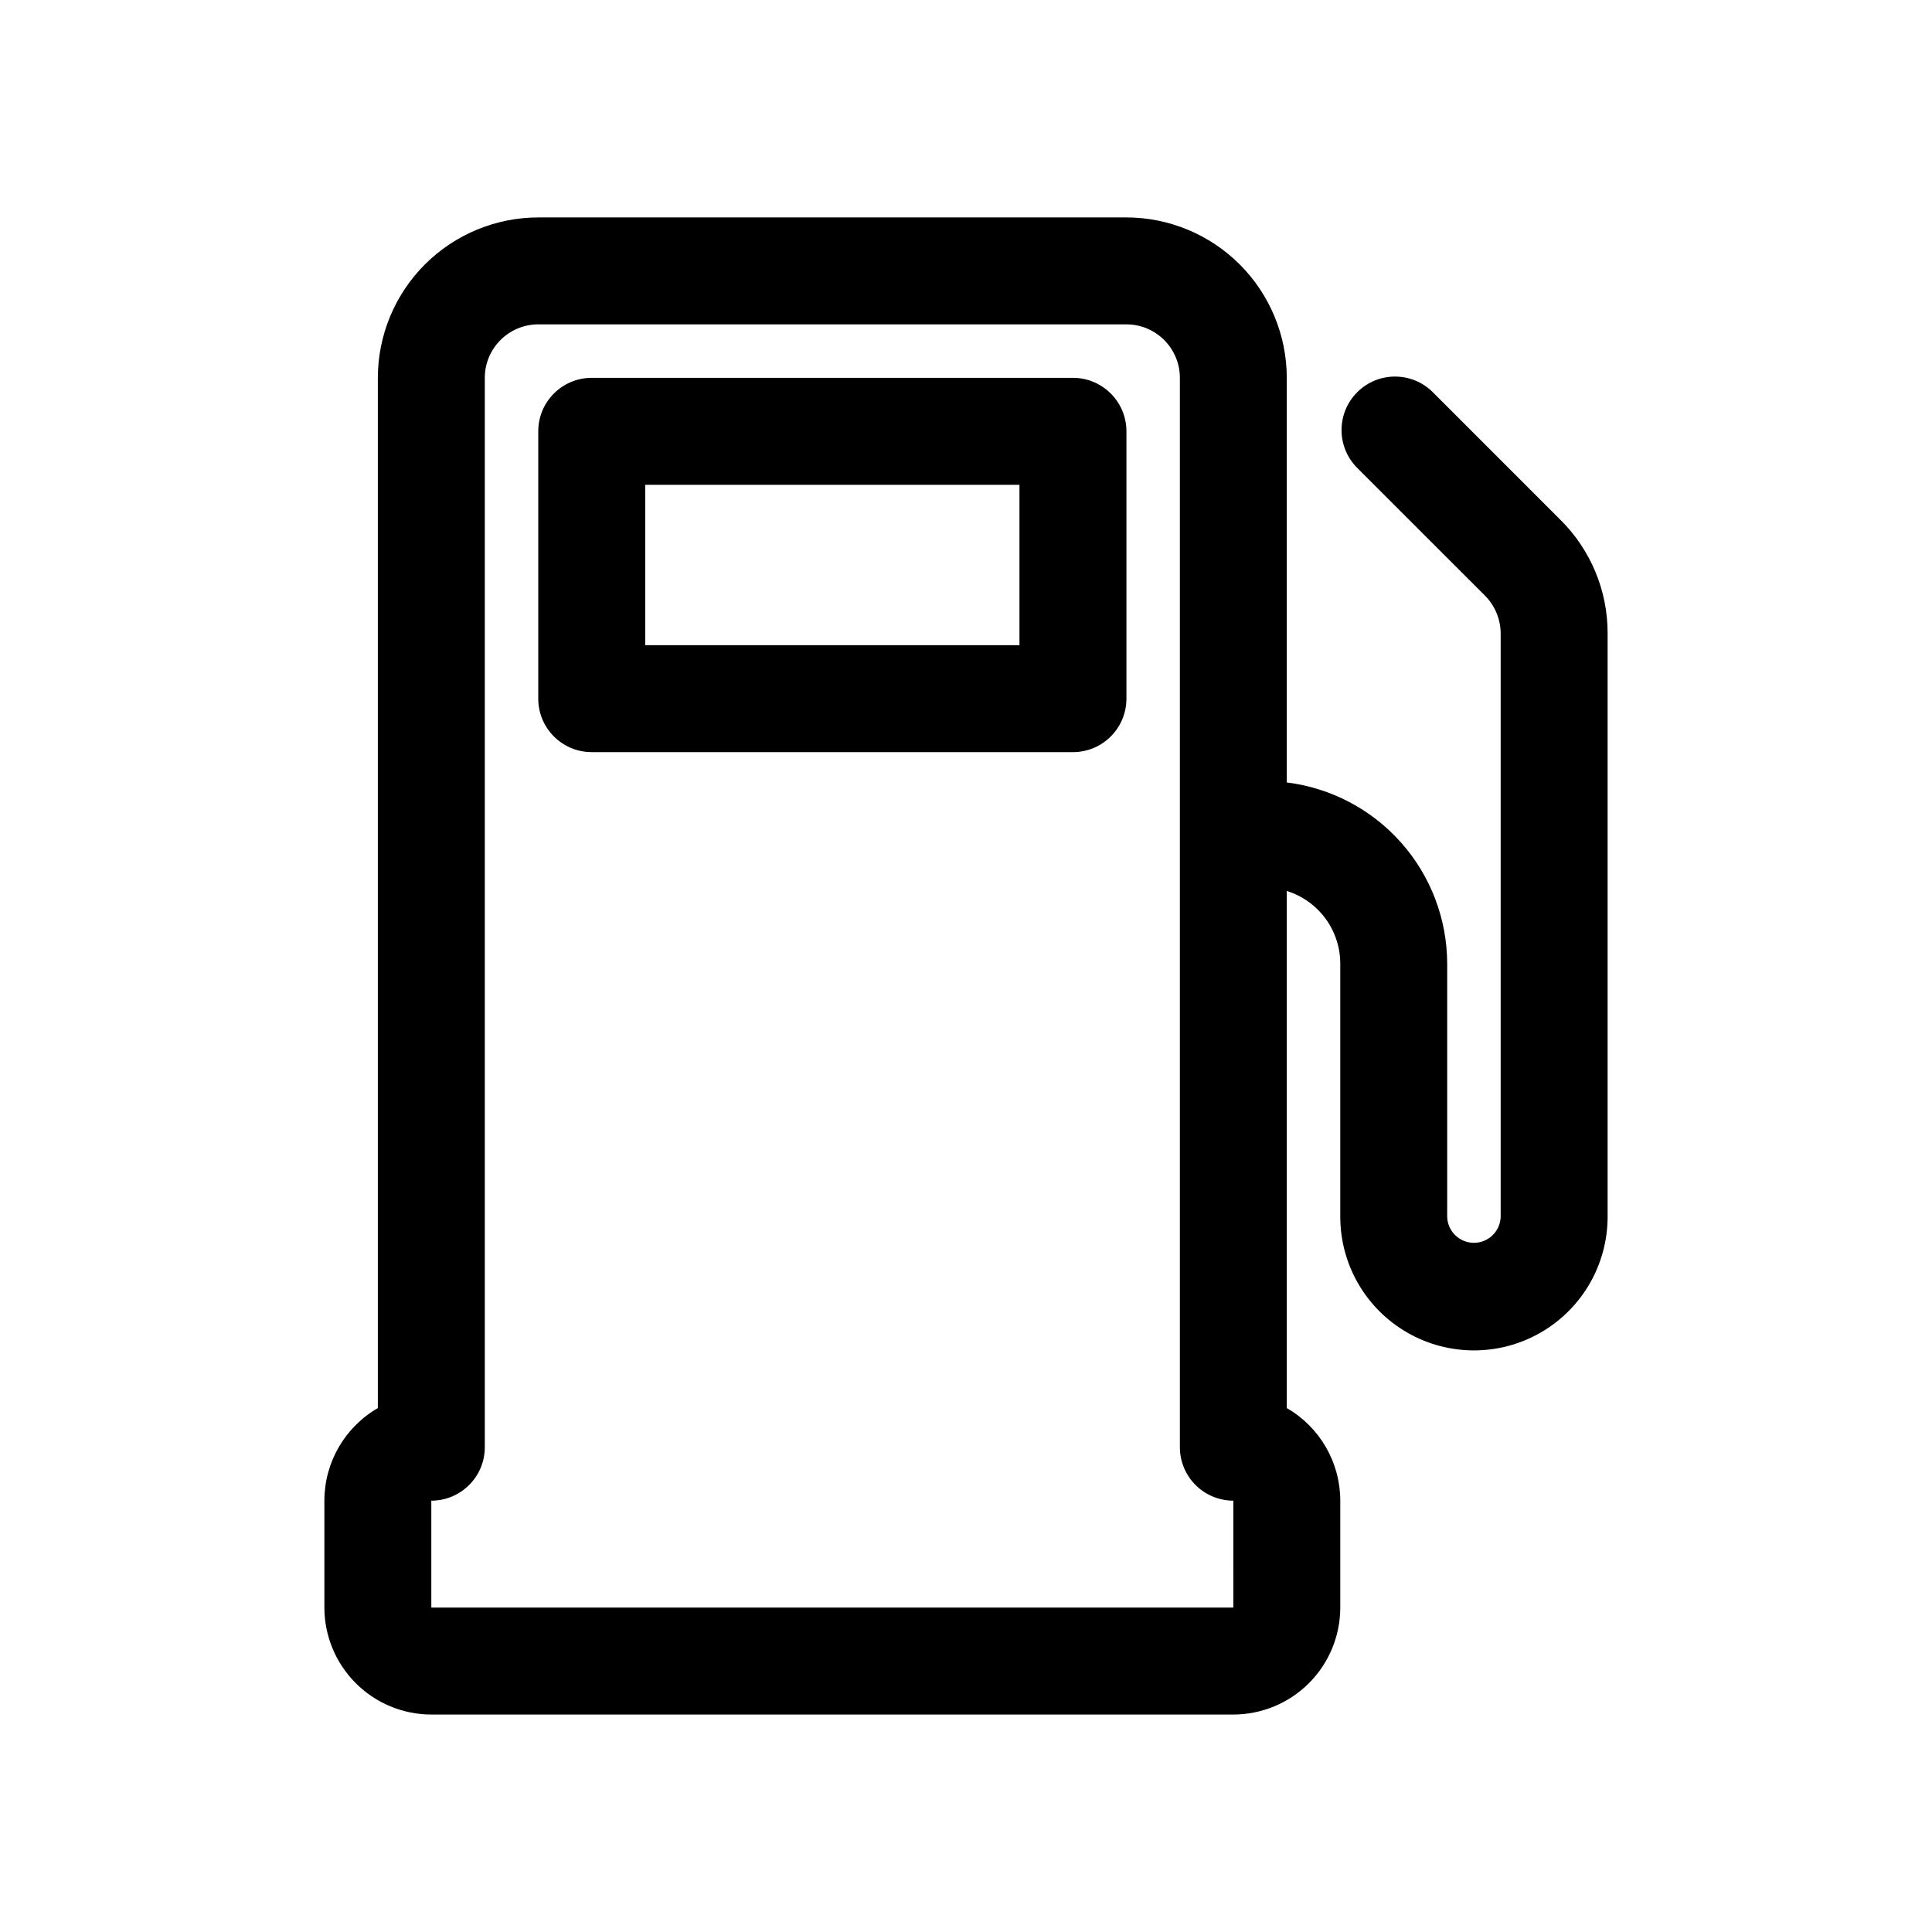 <?xml version="1.0" encoding="UTF-8"?>
<!-- Uploaded to: ICON Repo, www.svgrepo.com, Generator: ICON Repo Mixer Tools -->
<svg fill="#000000" width="800px" height="800px" version="1.1" viewBox="144 144 512 512" xmlns="http://www.w3.org/2000/svg">
 <g>
  <path d="m557.58 281.82-33.867-33.875h0.004c-5.539-5.535-14.516-5.531-20.047 0.008-5.535 5.539-5.527 14.516 0.008 20.047l33.863 33.855c2.644 2.664 4.137 6.262 4.152 10.016v154.59c-0.105 3.84-3.246 6.898-7.086 6.898-3.844 0-6.984-3.059-7.086-6.898v-67.141c-0.039-11.801-4.375-23.18-12.199-32.008-7.828-8.828-18.602-14.5-30.309-15.957v-107.23c-0.016-11.27-4.496-22.07-12.465-30.039s-18.773-12.453-30.043-12.465h-155.86c-11.27 0.012-22.074 4.492-30.043 12.461-7.973 7.969-12.453 18.773-12.469 30.043v273.03c-8.762 5.066-14.16 14.414-14.168 24.535v28.34c0.012 7.512 3 14.715 8.312 20.027 5.312 5.316 12.516 8.305 20.027 8.312h212.54c7.516-0.008 14.719-2.996 20.035-8.309 5.312-5.312 8.301-12.52 8.309-20.031v-28.34c-0.008-10.121-5.406-19.473-14.172-24.535v-137.04c4.098 1.277 7.676 3.832 10.227 7.281 2.547 3.453 3.93 7.625 3.945 11.918v67.137c0 12.656 6.754 24.348 17.711 30.676 10.961 6.328 24.465 6.328 35.426 0 10.957-6.328 17.711-18.02 17.711-30.676v-154.59c0.027-11.277-4.457-22.102-12.457-30.051zm-86.734 288.21h-212.54v-28.34c7.828 0 14.172-6.344 14.172-14.172v-283.39c0.012-7.82 6.348-14.156 14.168-14.168h155.87c7.816 0.012 14.152 6.348 14.164 14.168v283.39c0 3.758 1.492 7.363 4.148 10.02 2.656 2.66 6.262 4.152 10.02 4.152z"/>
  <path d="m428.34 244.13h-127.53c-7.824 0.004-14.168 6.348-14.168 14.172v70.852c0 7.824 6.344 14.168 14.168 14.168h127.53c7.828 0 14.172-6.344 14.176-14.168v-70.852c-0.004-7.824-6.348-14.168-14.176-14.172zm-14.172 70.852h-99.184v-42.508h99.184z"/>
 </g>
</svg>